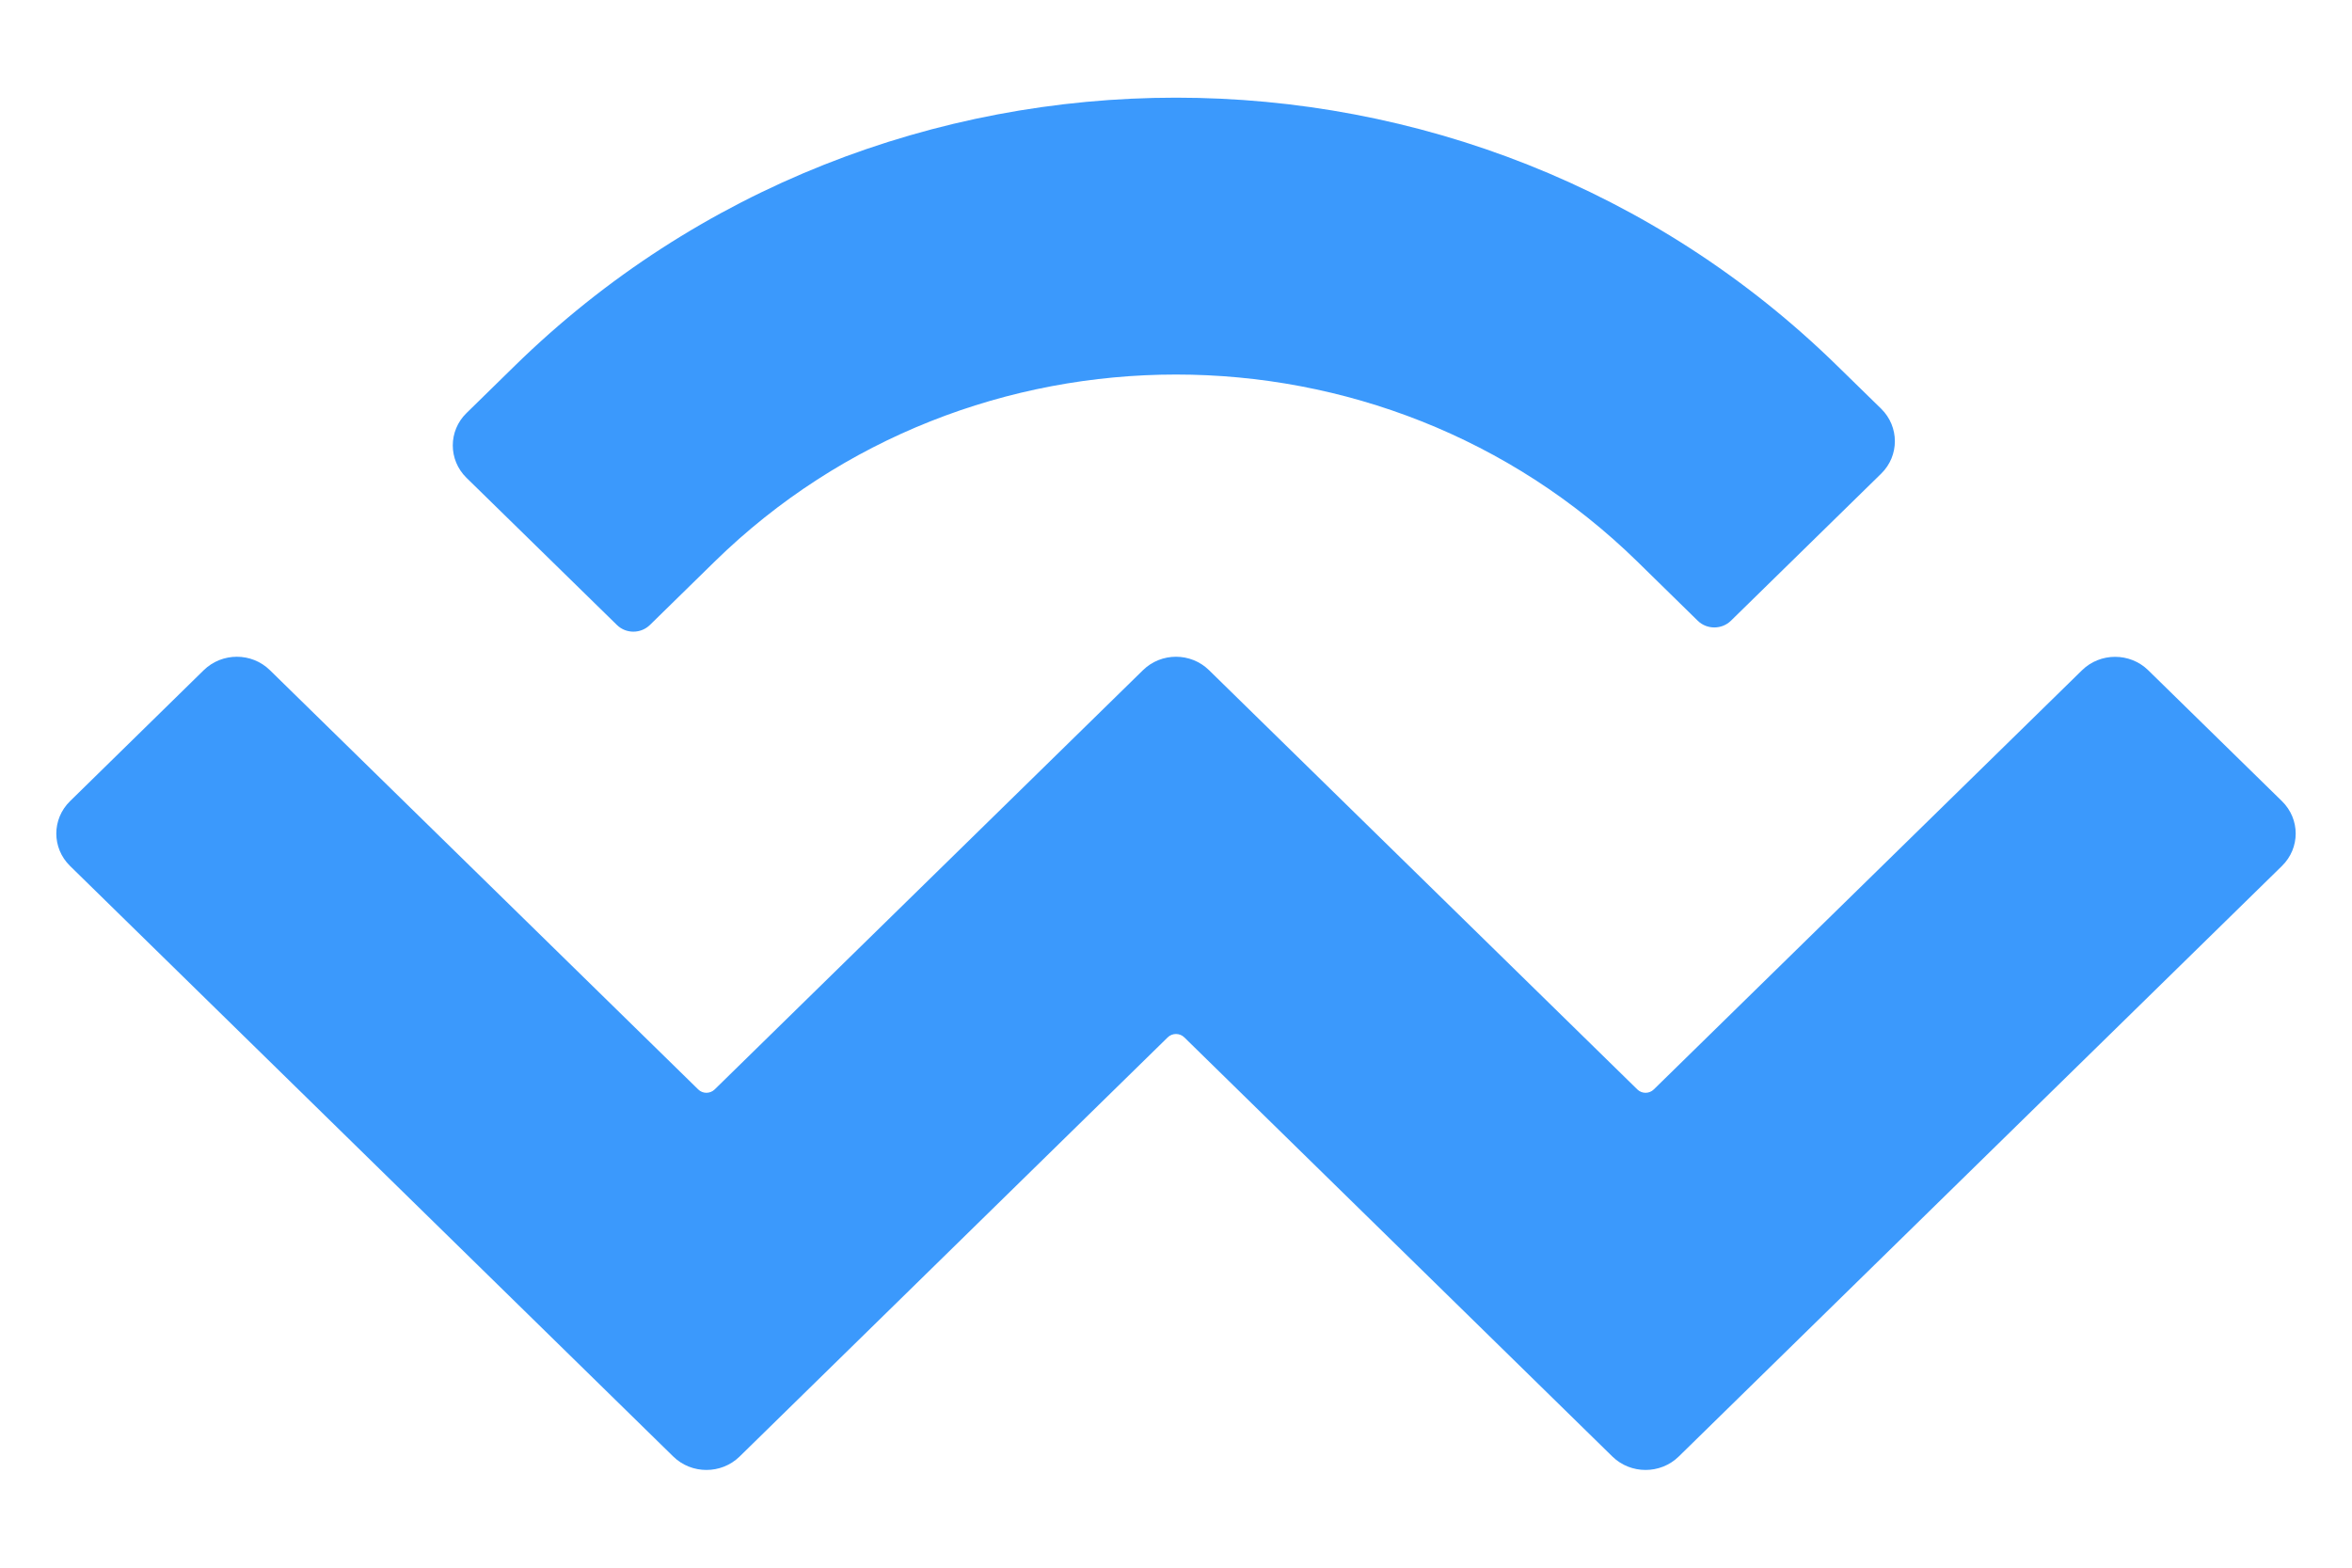<svg width="21" height="14" viewBox="0 0 21 14" fill="none" xmlns="http://www.w3.org/2000/svg">
    <path d="M4.596 3.267C7.857 0.074 13.143 0.074 16.404 3.267L16.797 3.651C16.959 3.811 16.959 4.07 16.797 4.229L15.454 5.544C15.373 5.623 15.24 5.623 15.159 5.544L14.619 5.015C12.344 2.788 8.656 2.788 6.381 5.015L5.803 5.581C5.721 5.661 5.589 5.661 5.508 5.581L4.165 4.267C4.002 4.107 4.002 3.848 4.165 3.689L4.596 3.267ZM19.18 5.985L20.375 7.155C20.538 7.315 20.538 7.573 20.375 7.733L14.988 13.008C14.825 13.167 14.56 13.167 14.397 13.008C14.397 13.008 14.397 13.008 14.397 13.008L10.574 9.264C10.533 9.224 10.467 9.224 10.426 9.264C10.426 9.264 10.426 9.264 10.426 9.264L6.603 13.008C6.44 13.167 6.175 13.167 6.012 13.008C6.012 13.008 6.012 13.008 6.012 13.008L0.625 7.733C0.462 7.573 0.462 7.315 0.625 7.155L1.819 5.985C1.983 5.825 2.247 5.825 2.41 5.985L6.234 9.729C6.274 9.769 6.34 9.769 6.381 9.729C6.381 9.729 6.381 9.729 6.381 9.729L10.205 5.985C10.368 5.825 10.632 5.825 10.795 5.985C10.795 5.985 10.795 5.985 10.795 5.985L14.619 9.729C14.659 9.769 14.726 9.769 14.766 9.729L18.59 5.985C18.753 5.826 19.017 5.826 19.18 5.985Z" fill="#3B99FC"/>
</svg>
